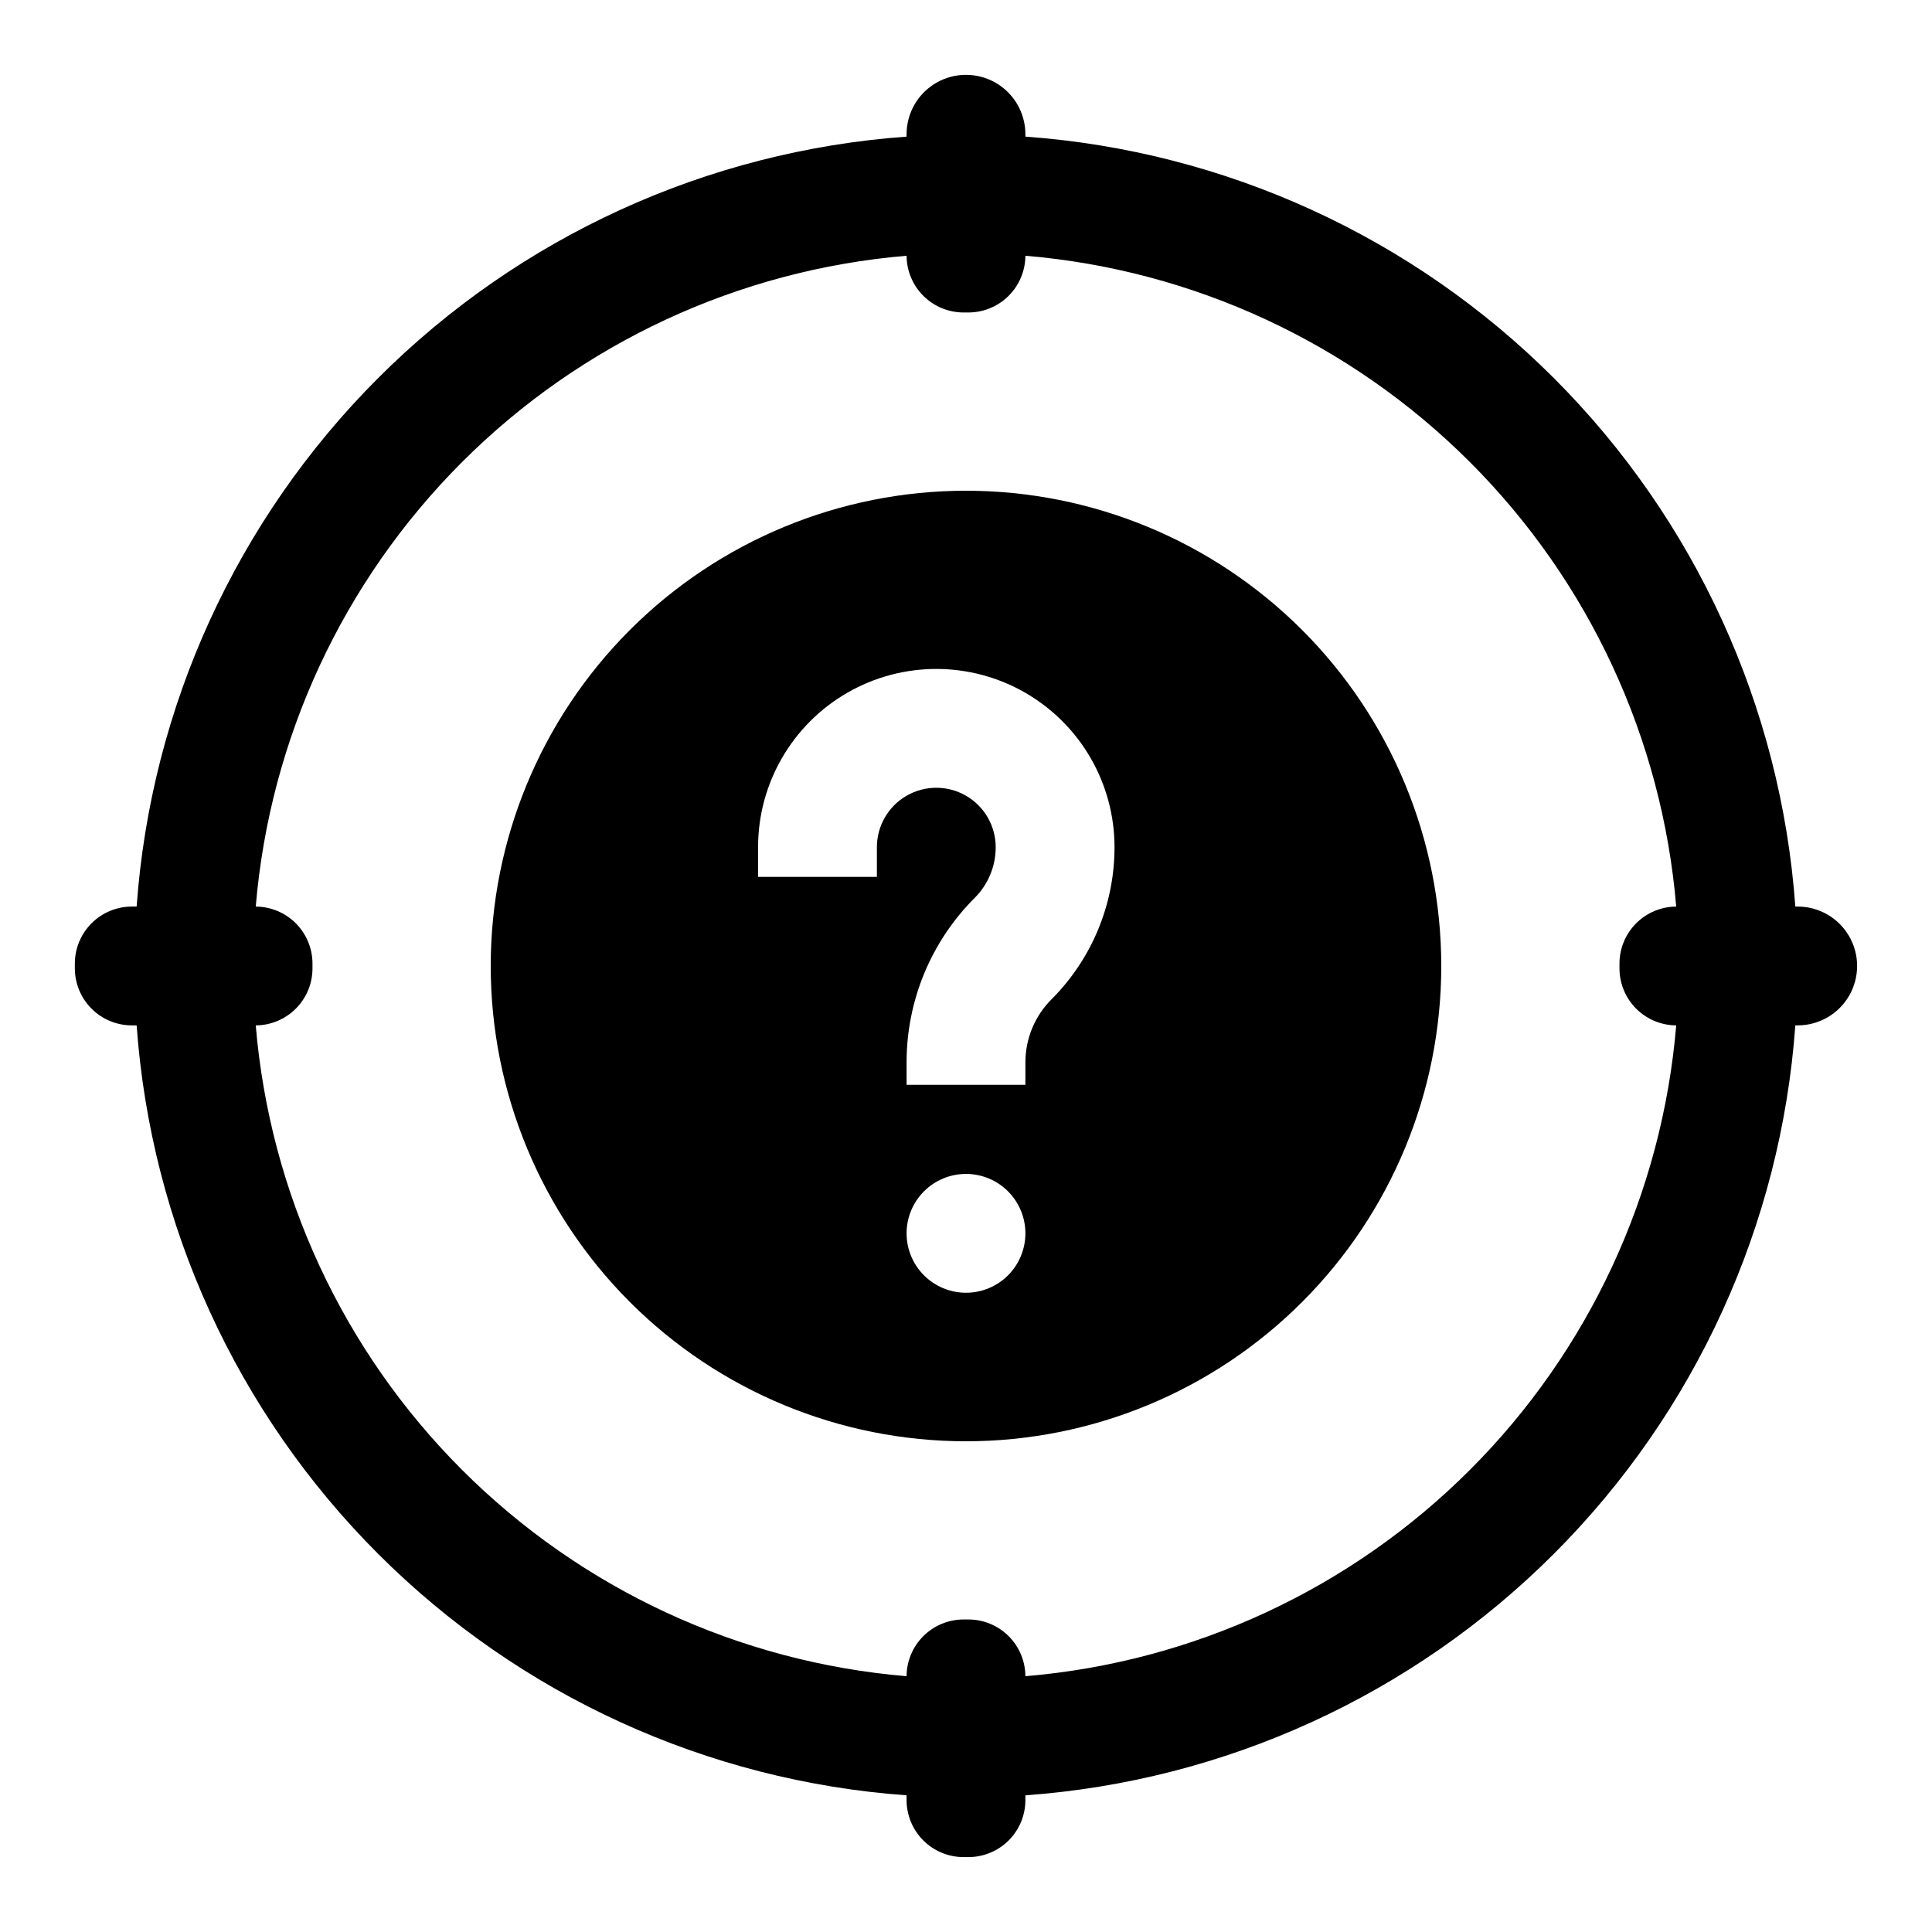 <?xml version="1.0" encoding="UTF-8"?>
<!-- Uploaded to: ICON Repo, www.svgrepo.com, Generator: ICON Repo Mixer Tools -->
<svg fill="#000000" width="800px" height="800px" version="1.1" viewBox="144 144 512 512" xmlns="http://www.w3.org/2000/svg">
 <g>
  <path d="m620.41 384.25h-0.629c-3.801-52.859-26.52-102.58-63.992-140.05-37.473-37.473-87.191-60.191-140.05-63.992v-0.629c0-5.625-3-10.824-7.871-13.637s-10.875-2.812-15.746 0-7.871 8.012-7.871 13.637v0.629c-52.859 3.801-102.58 26.52-140.05 63.992s-60.191 87.191-63.992 140.05h-1.336c-3.984 0.02-7.797 1.613-10.609 4.426-2.816 2.816-4.406 6.629-4.43 10.609v1.418c0.023 3.981 1.613 7.793 4.43 10.609 2.812 2.816 6.625 4.406 10.609 4.426h1.34-0.004c3.801 52.859 26.52 102.58 63.992 140.05 37.473 37.473 87.191 60.191 140.05 63.992v1.34c0.02 3.981 1.613 7.793 4.426 10.609 2.816 2.812 6.629 4.402 10.609 4.426h1.418c3.981-0.023 7.793-1.613 10.609-4.426 2.816-2.816 4.406-6.629 4.426-10.609v-1.34c52.859-3.801 102.58-26.52 140.05-63.992 37.473-37.473 60.191-87.191 63.992-140.05h0.629c5.625 0 10.824-3 13.637-7.871s2.812-10.875 0-15.746-8.012-7.871-13.637-7.871zm-32.195 31.488c-3.731 44.496-23.102 86.23-54.676 117.8-31.57 31.574-73.305 50.945-117.8 54.676-0.02-3.981-1.609-7.793-4.426-10.609s-6.629-4.406-10.609-4.426h-1.418c-3.981 0.02-7.793 1.609-10.609 4.426-2.812 2.816-4.406 6.629-4.426 10.609-44.492-3.731-86.227-23.102-117.8-54.676-31.574-31.57-50.941-73.305-54.676-117.8 3.981-0.02 7.793-1.609 10.609-4.426 2.816-2.816 4.406-6.629 4.426-10.609v-1.418c-0.02-3.981-1.609-7.793-4.426-10.609-2.816-2.812-6.629-4.406-10.609-4.426 3.734-44.492 23.102-86.227 54.676-117.8s73.309-50.941 117.8-54.676c0.02 3.981 1.613 7.793 4.426 10.609 2.816 2.816 6.629 4.406 10.609 4.426h1.418c3.981-0.02 7.793-1.609 10.609-4.426 2.816-2.816 4.406-6.629 4.426-10.609 44.496 3.734 86.23 23.102 117.8 54.676 31.574 31.574 50.945 73.309 54.676 117.8-3.981 0.02-7.793 1.613-10.609 4.426-2.816 2.816-4.406 6.629-4.426 10.609v1.418c0.02 3.981 1.609 7.793 4.426 10.609s6.629 4.406 10.609 4.426z"/>
  <path d="m400 274.05c-33.406 0-65.441 13.27-89.062 36.891s-36.891 55.656-36.891 89.062c0 33.402 13.27 65.441 36.891 89.059 23.621 23.621 55.656 36.891 89.062 36.891 33.402 0 65.441-13.27 89.059-36.891 23.621-23.617 36.891-55.656 36.891-89.059 0-33.406-13.27-65.441-36.891-89.062-23.617-23.621-55.656-36.891-89.059-36.891zm0 212.54c-4.176 0-8.18-1.656-11.133-4.609-2.953-2.953-4.613-6.957-4.613-11.133 0-4.176 1.66-8.18 4.613-11.133 2.953-2.953 6.957-4.613 11.133-4.613s8.18 1.66 11.133 4.613c2.949 2.953 4.609 6.957 4.609 11.133 0 4.176-1.66 8.18-4.609 11.133-2.953 2.953-6.957 4.609-11.133 4.609zm22.672-77.777v0.004c-4.434 4.422-6.922 10.426-6.93 16.688v5.984h-31.488v-5.984c0-16.328 6.484-31.988 18.027-43.531 3.582-3.566 5.594-8.41 5.59-13.461 0-5.625-3-10.824-7.871-13.637s-10.875-2.812-15.746 0-7.871 8.012-7.871 13.637v7.871h-31.488v-7.871c0-16.875 9.004-32.469 23.617-40.906s32.617-8.438 47.23 0c14.613 8.438 23.617 24.031 23.617 40.906 0 15.113-6 29.613-16.688 40.305z"/>
 </g>
</svg>